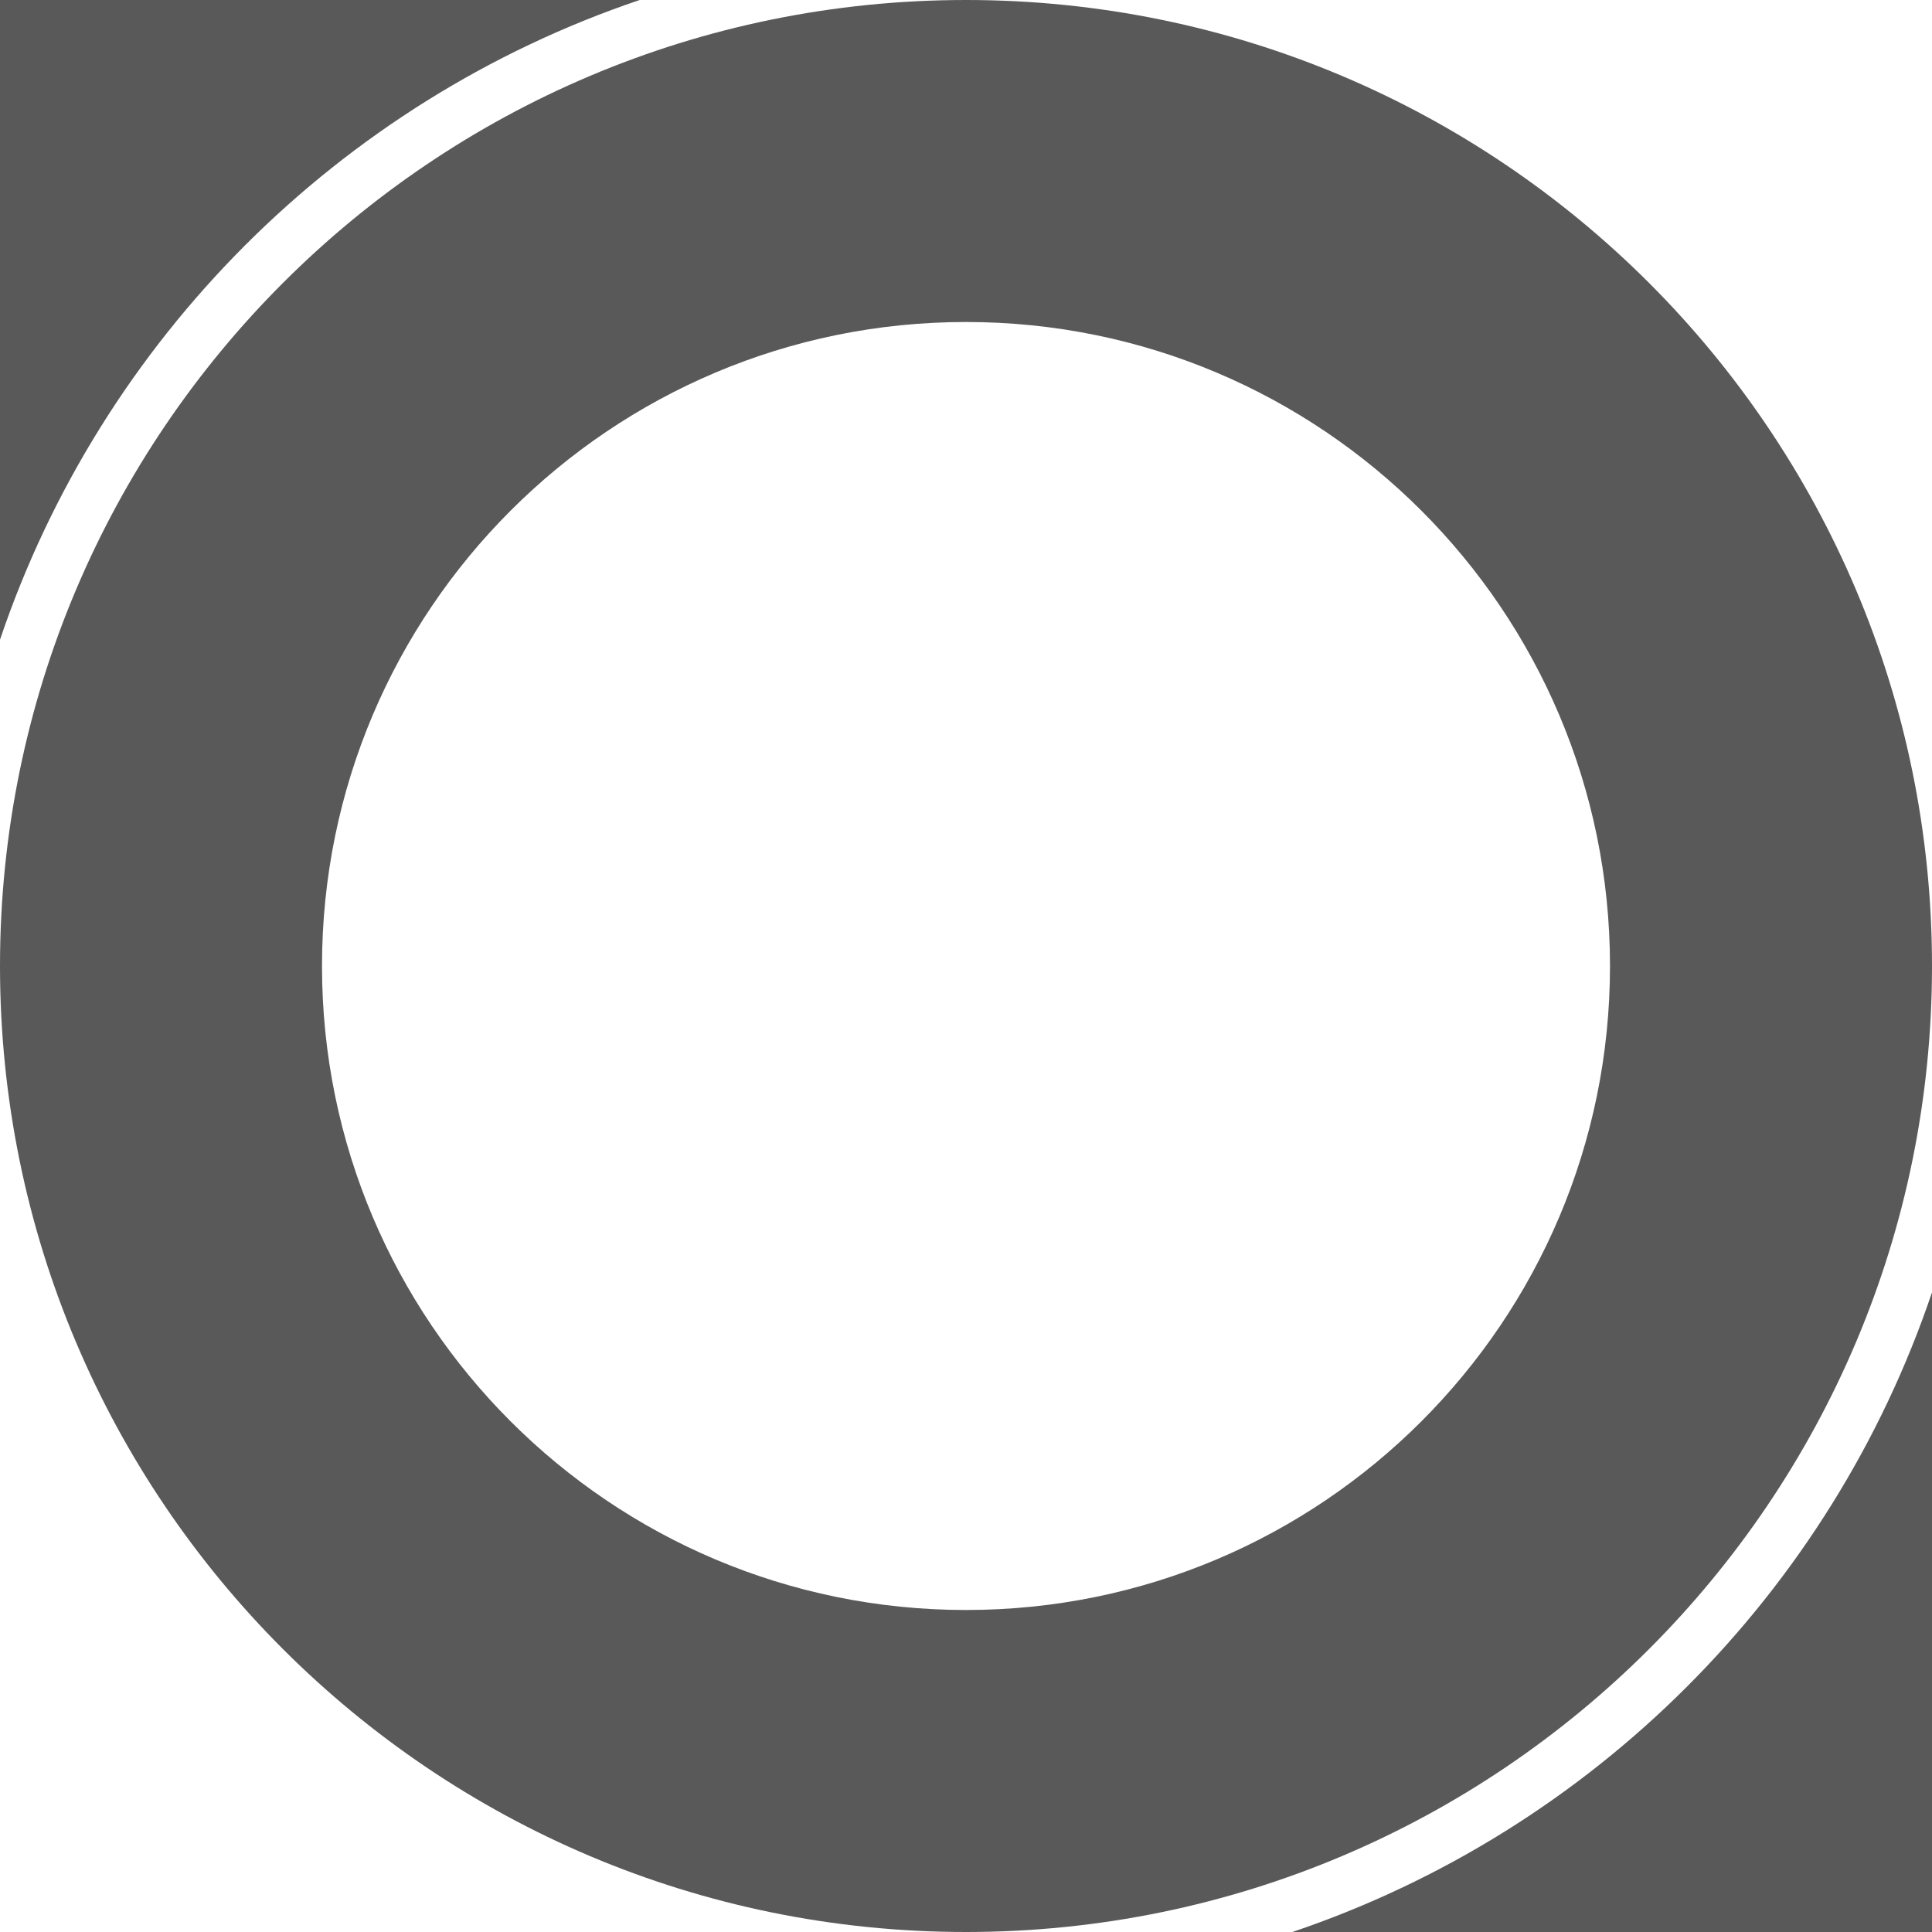 <?xml version="1.0" encoding="UTF-8"?><svg id="_レイヤー_2" xmlns="http://www.w3.org/2000/svg" viewBox="0 0 60.822 60.822"><defs><style>.cls-1{fill:#595959;}</style></defs><g id="_レイヤー_1-2"><path class="cls-1" d="M20.137,0H0v20.138C3.196,10.676,10.676,3.196,20.137,0Z"/><path class="cls-1" d="M40.685,60.822h20.137v-20.137c-3.195,9.461-10.676,16.942-20.137,20.137Z"/><path class="cls-1" d="M30.411,0C13.616,0,0,13.616,0,30.411s13.616,30.411,30.411,30.411,30.411-13.616,30.411-30.411S47.207,0,30.411,0ZM30.411,50.685c-11.197,0-20.274-9.077-20.274-20.274S19.214,10.137,30.411,10.137s20.274,9.077,20.274,20.274-9.077,20.274-20.274,20.274Z"/></g></svg>